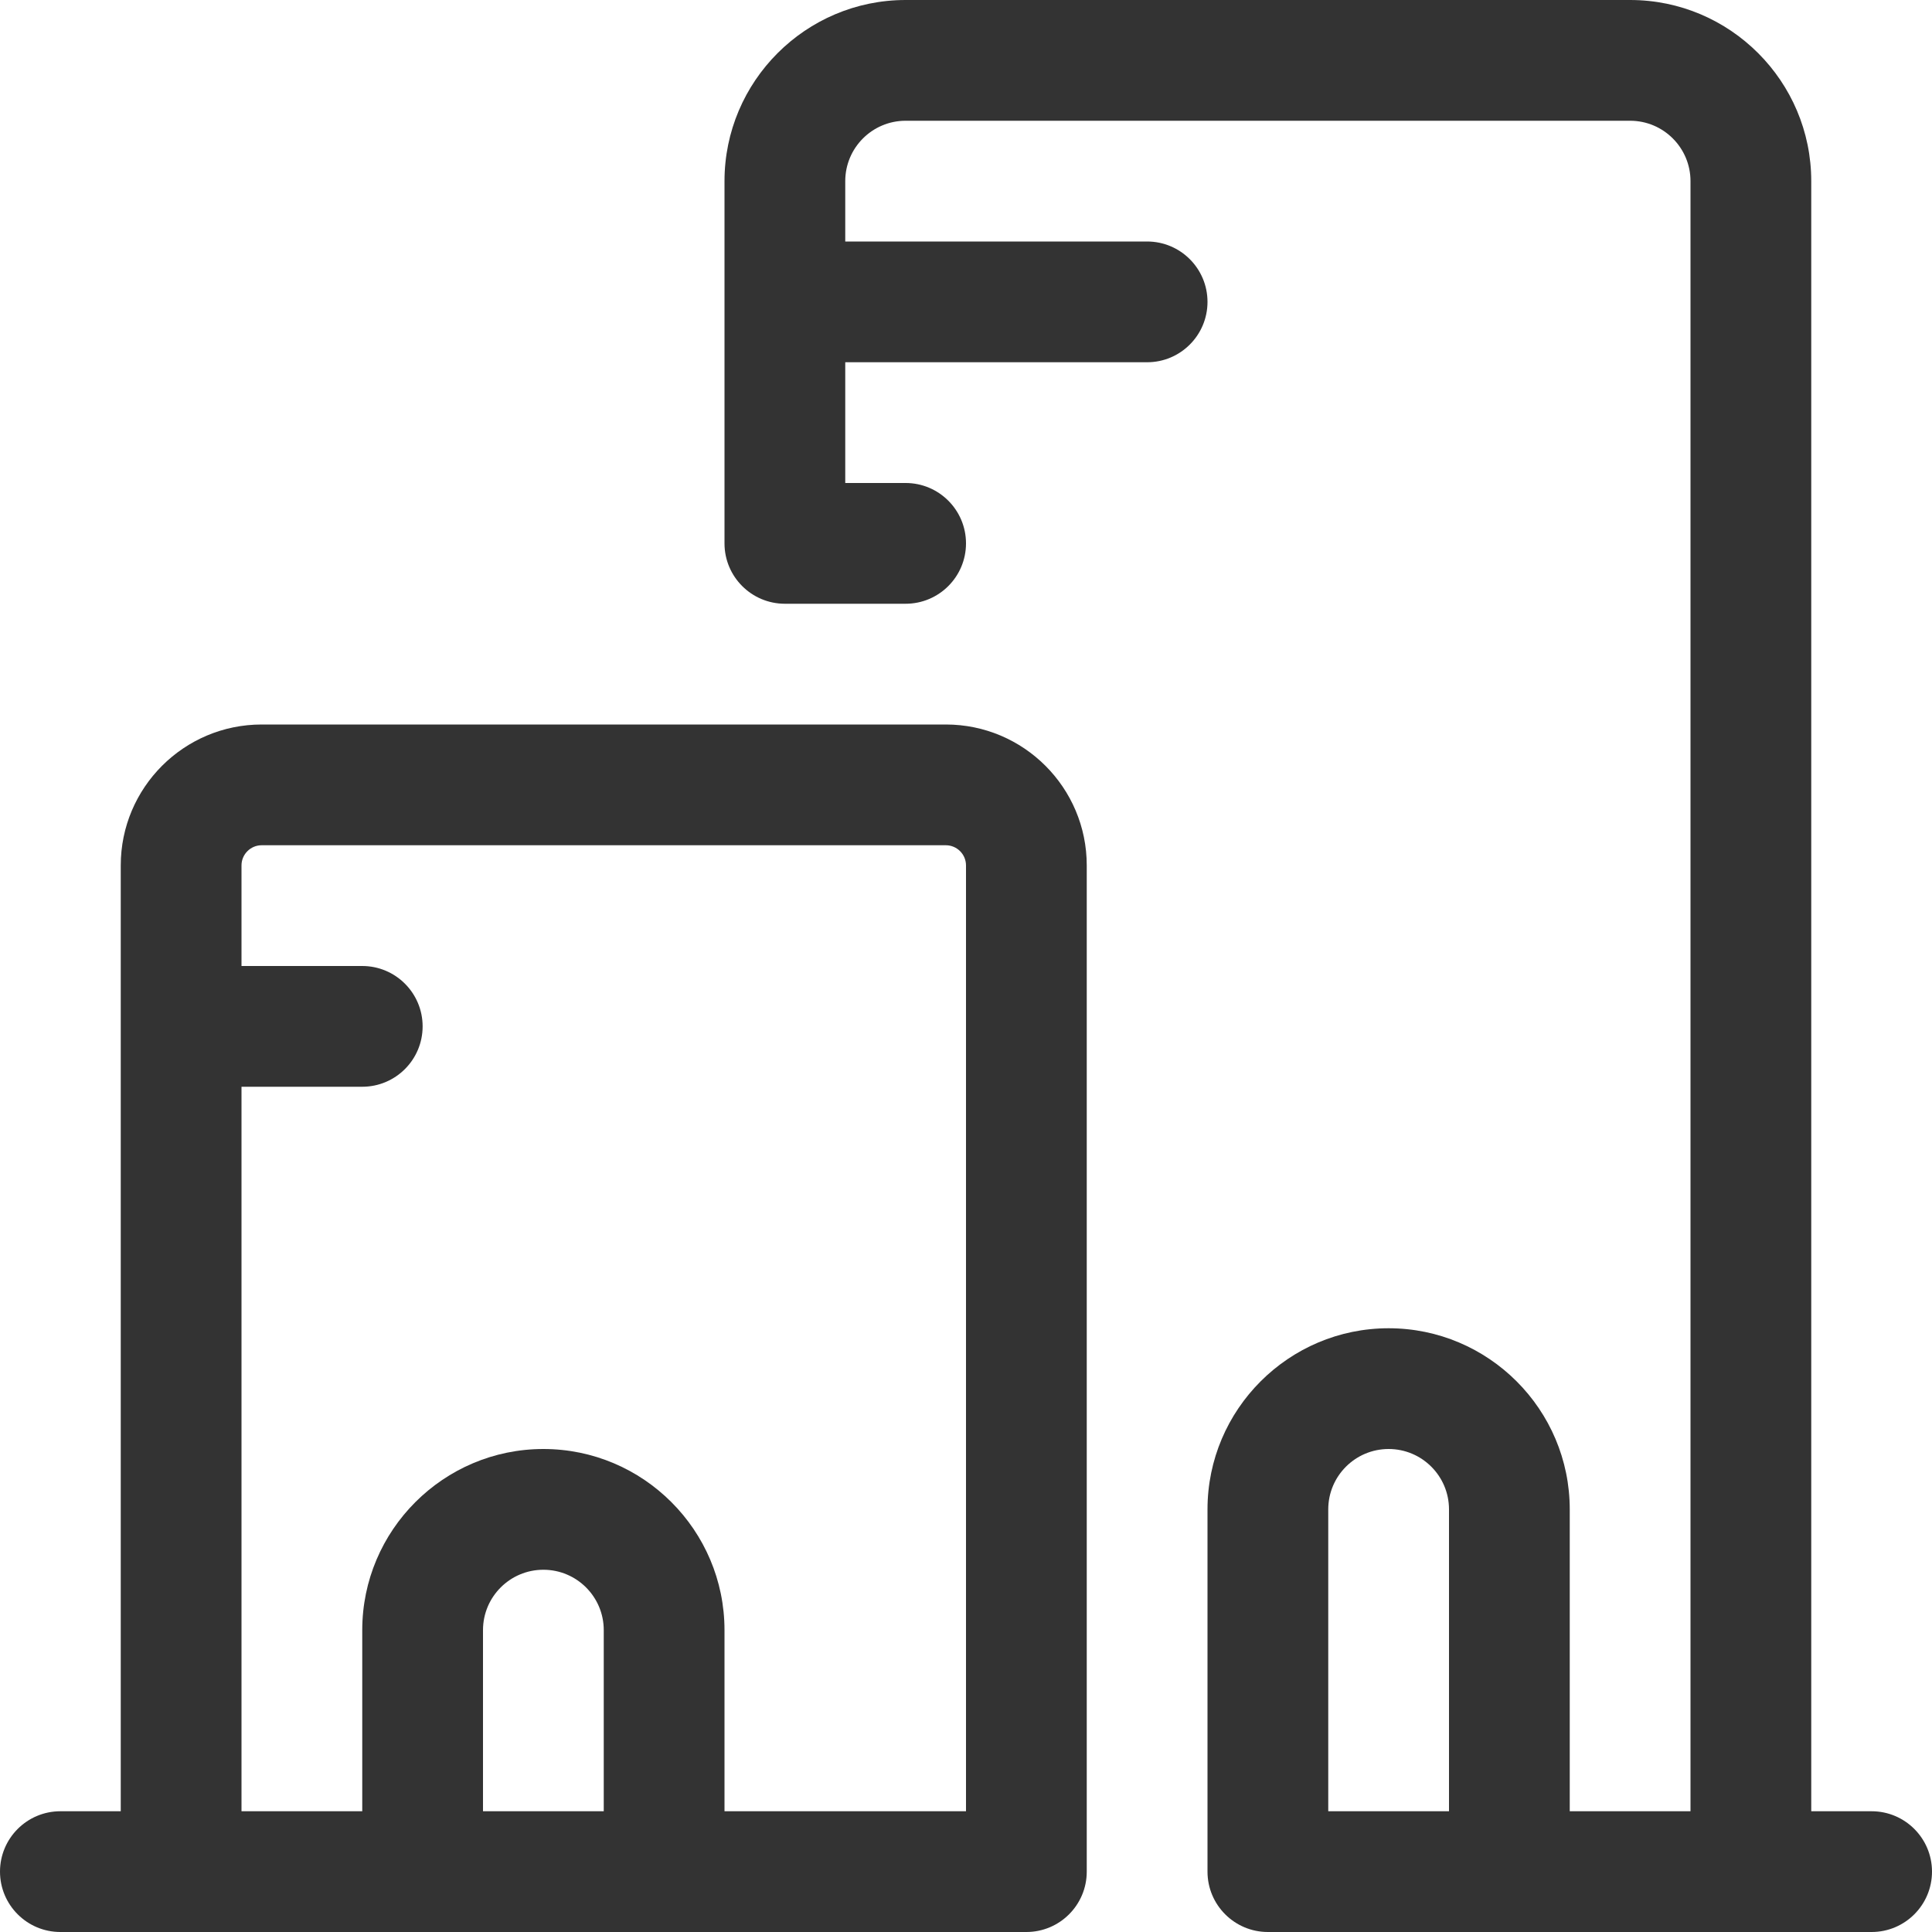 <?xml version="1.0" encoding="UTF-8"?> <svg xmlns="http://www.w3.org/2000/svg" width="16" height="16" viewBox="0 0 16 16" fill="none"><g clip-path="url(#clip0_878_1937)"><path d="M0.5 16C0.224 16 0 15.776 0 15.5C0 15.224 0.224 15 0.5 15H1V7.167C1 6.523 1.523 6 2.167 6H7.833C8.477 6 9 6.523 9 7.167V15.5C9 15.776 8.776 16 8.5 16H0.5ZM8 15V7.167C8 7.075 7.925 7 7.833 7H2.167C2.075 7 2 7.075 2 7.167V8H3C3.276 8 3.5 8.224 3.5 8.5C3.5 8.776 3.276 9 3 9H2V15H3V13.5C3 12.673 3.673 12 4.5 12C5.327 12 6 12.673 6 13.5V15H8ZM5 15V13.5C5 13.224 4.776 13 4.5 13C4.224 13 4 13.224 4 13.5V15H5Z" fill="#333333"></path><path d="M10.5 16C10.224 16 10 15.776 10 15.5V12.5C10 11.673 10.673 11 11.5 11C12.327 11 13 11.673 13 12.5V15H14V1.5C14 1.224 13.776 1 13.5 1H7.5C7.224 1 7 1.224 7 1.5V2H9.5C9.776 2 10 2.224 10 2.5C10 2.776 9.776 3 9.5 3H7V4H7.5C7.776 4 8 4.224 8 4.5C8 4.776 7.776 5 7.5 5H6.5C6.224 5 6 4.776 6 4.5V1.5C6 0.673 6.673 0 7.5 0H13.5C14.327 0 15 0.673 15 1.5V15H15.5C15.776 15 16 15.224 16 15.5C16 15.776 15.776 16 15.5 16H10.5ZM12 15V12.5C12 12.224 11.776 12 11.5 12C11.224 12 11 12.224 11 12.5V15H12Z" fill="#333333"></path></g><defs><clipPath id="clip0_878_1937"><rect width="16" height="16" fill="white"></rect></clipPath></defs></svg> 